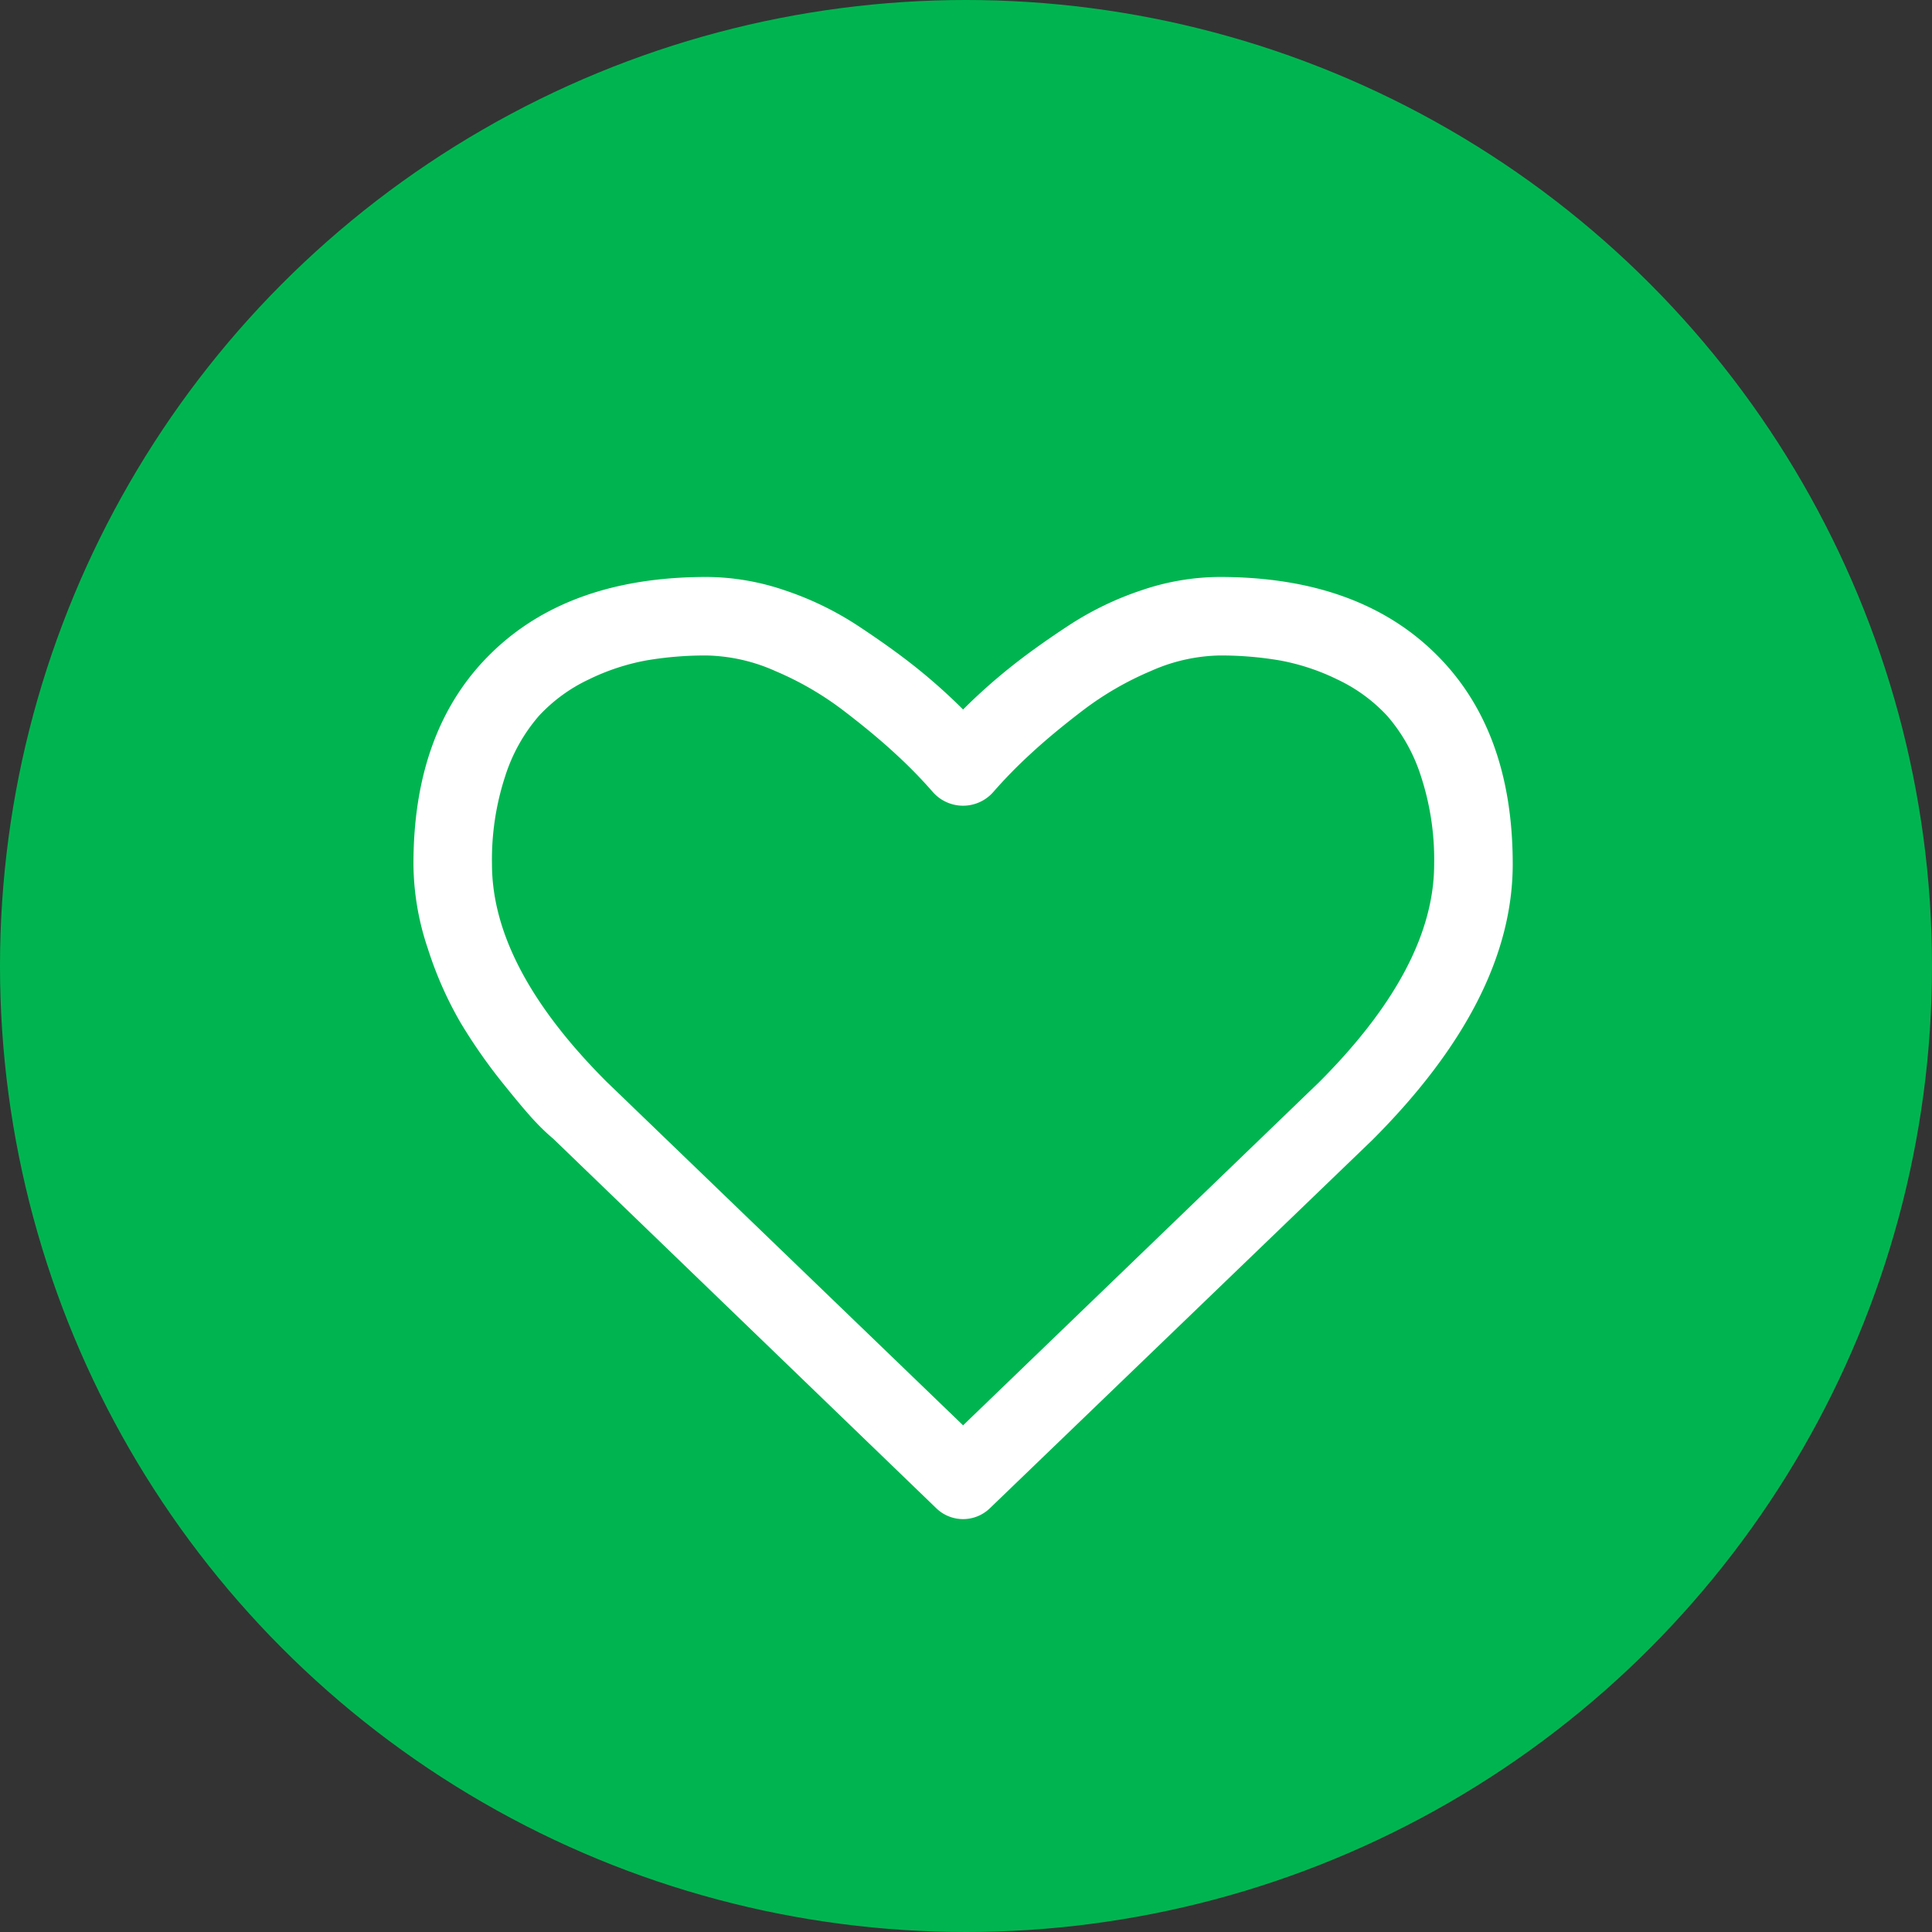 <svg xmlns="http://www.w3.org/2000/svg" width="124" height="124" viewBox="0 0 124 124">
  <rect x="0" y="0" width="124" height="124" fill="#333333" stroke="none"/>
  <g id="Grupo_379" data-name="Grupo 379" transform="translate(-566 -4058)">
    <circle id="Elipse_61" data-name="Elipse 61" cx="62" cy="62" r="62" transform="translate(566 4058)" fill="#00b550"/>
    <g id="heart-shape-outline" transform="translate(592.536 4058.486)">
      <path id="Trazado_443" data-name="Trazado 443" d="M65.554,41.427q-5-4.883-13.82-4.882a15.7,15.7,0,0,0-4.981.846,20.129,20.129,0,0,0-4.724,2.284q-2.186,1.437-3.76,2.7a36.383,36.383,0,0,0-2.992,2.677,36.432,36.432,0,0,0-2.992-2.677q-1.575-1.26-3.76-2.7A20.157,20.157,0,0,0,23.8,37.391a15.7,15.7,0,0,0-4.98-.846Q10,36.545,5,41.427T0,54.971A17.248,17.248,0,0,0,.925,60.4a23.832,23.832,0,0,0,2.106,4.764,34.843,34.843,0,0,0,2.677,3.838q1.5,1.87,2.185,2.578a13.045,13.045,0,0,0,1.083,1.024l24.568,23.7a2.47,2.47,0,0,0,3.465,0L61.538,72.687q9.016-9.015,9.016-17.716Q70.554,46.308,65.554,41.427ZM58.112,68.986,35.277,90.995,12.4,68.947Q5.04,61.586,5.04,54.97a17.166,17.166,0,0,1,.846-5.63,11,11,0,0,1,2.165-3.878,10.4,10.4,0,0,1,3.209-2.343,14.225,14.225,0,0,1,3.7-1.22,22.55,22.55,0,0,1,3.858-.315,11.323,11.323,0,0,1,4.41,1,20.129,20.129,0,0,1,4.35,2.52q1.988,1.517,3.406,2.835a30.583,30.583,0,0,1,2.362,2.421,2.581,2.581,0,0,0,3.858,0,30.5,30.5,0,0,1,2.362-2.421q1.417-1.318,3.405-2.835a20.124,20.124,0,0,1,4.351-2.52,11.323,11.323,0,0,1,4.41-1,22.555,22.555,0,0,1,3.858.315,14.21,14.21,0,0,1,3.7,1.22A10.4,10.4,0,0,1,62.5,45.462a11,11,0,0,1,2.166,3.878,17.181,17.181,0,0,1,.846,5.63Q65.514,61.585,58.112,68.986Z" fill="#fff"/>
    </g>
  </g>
</svg>
